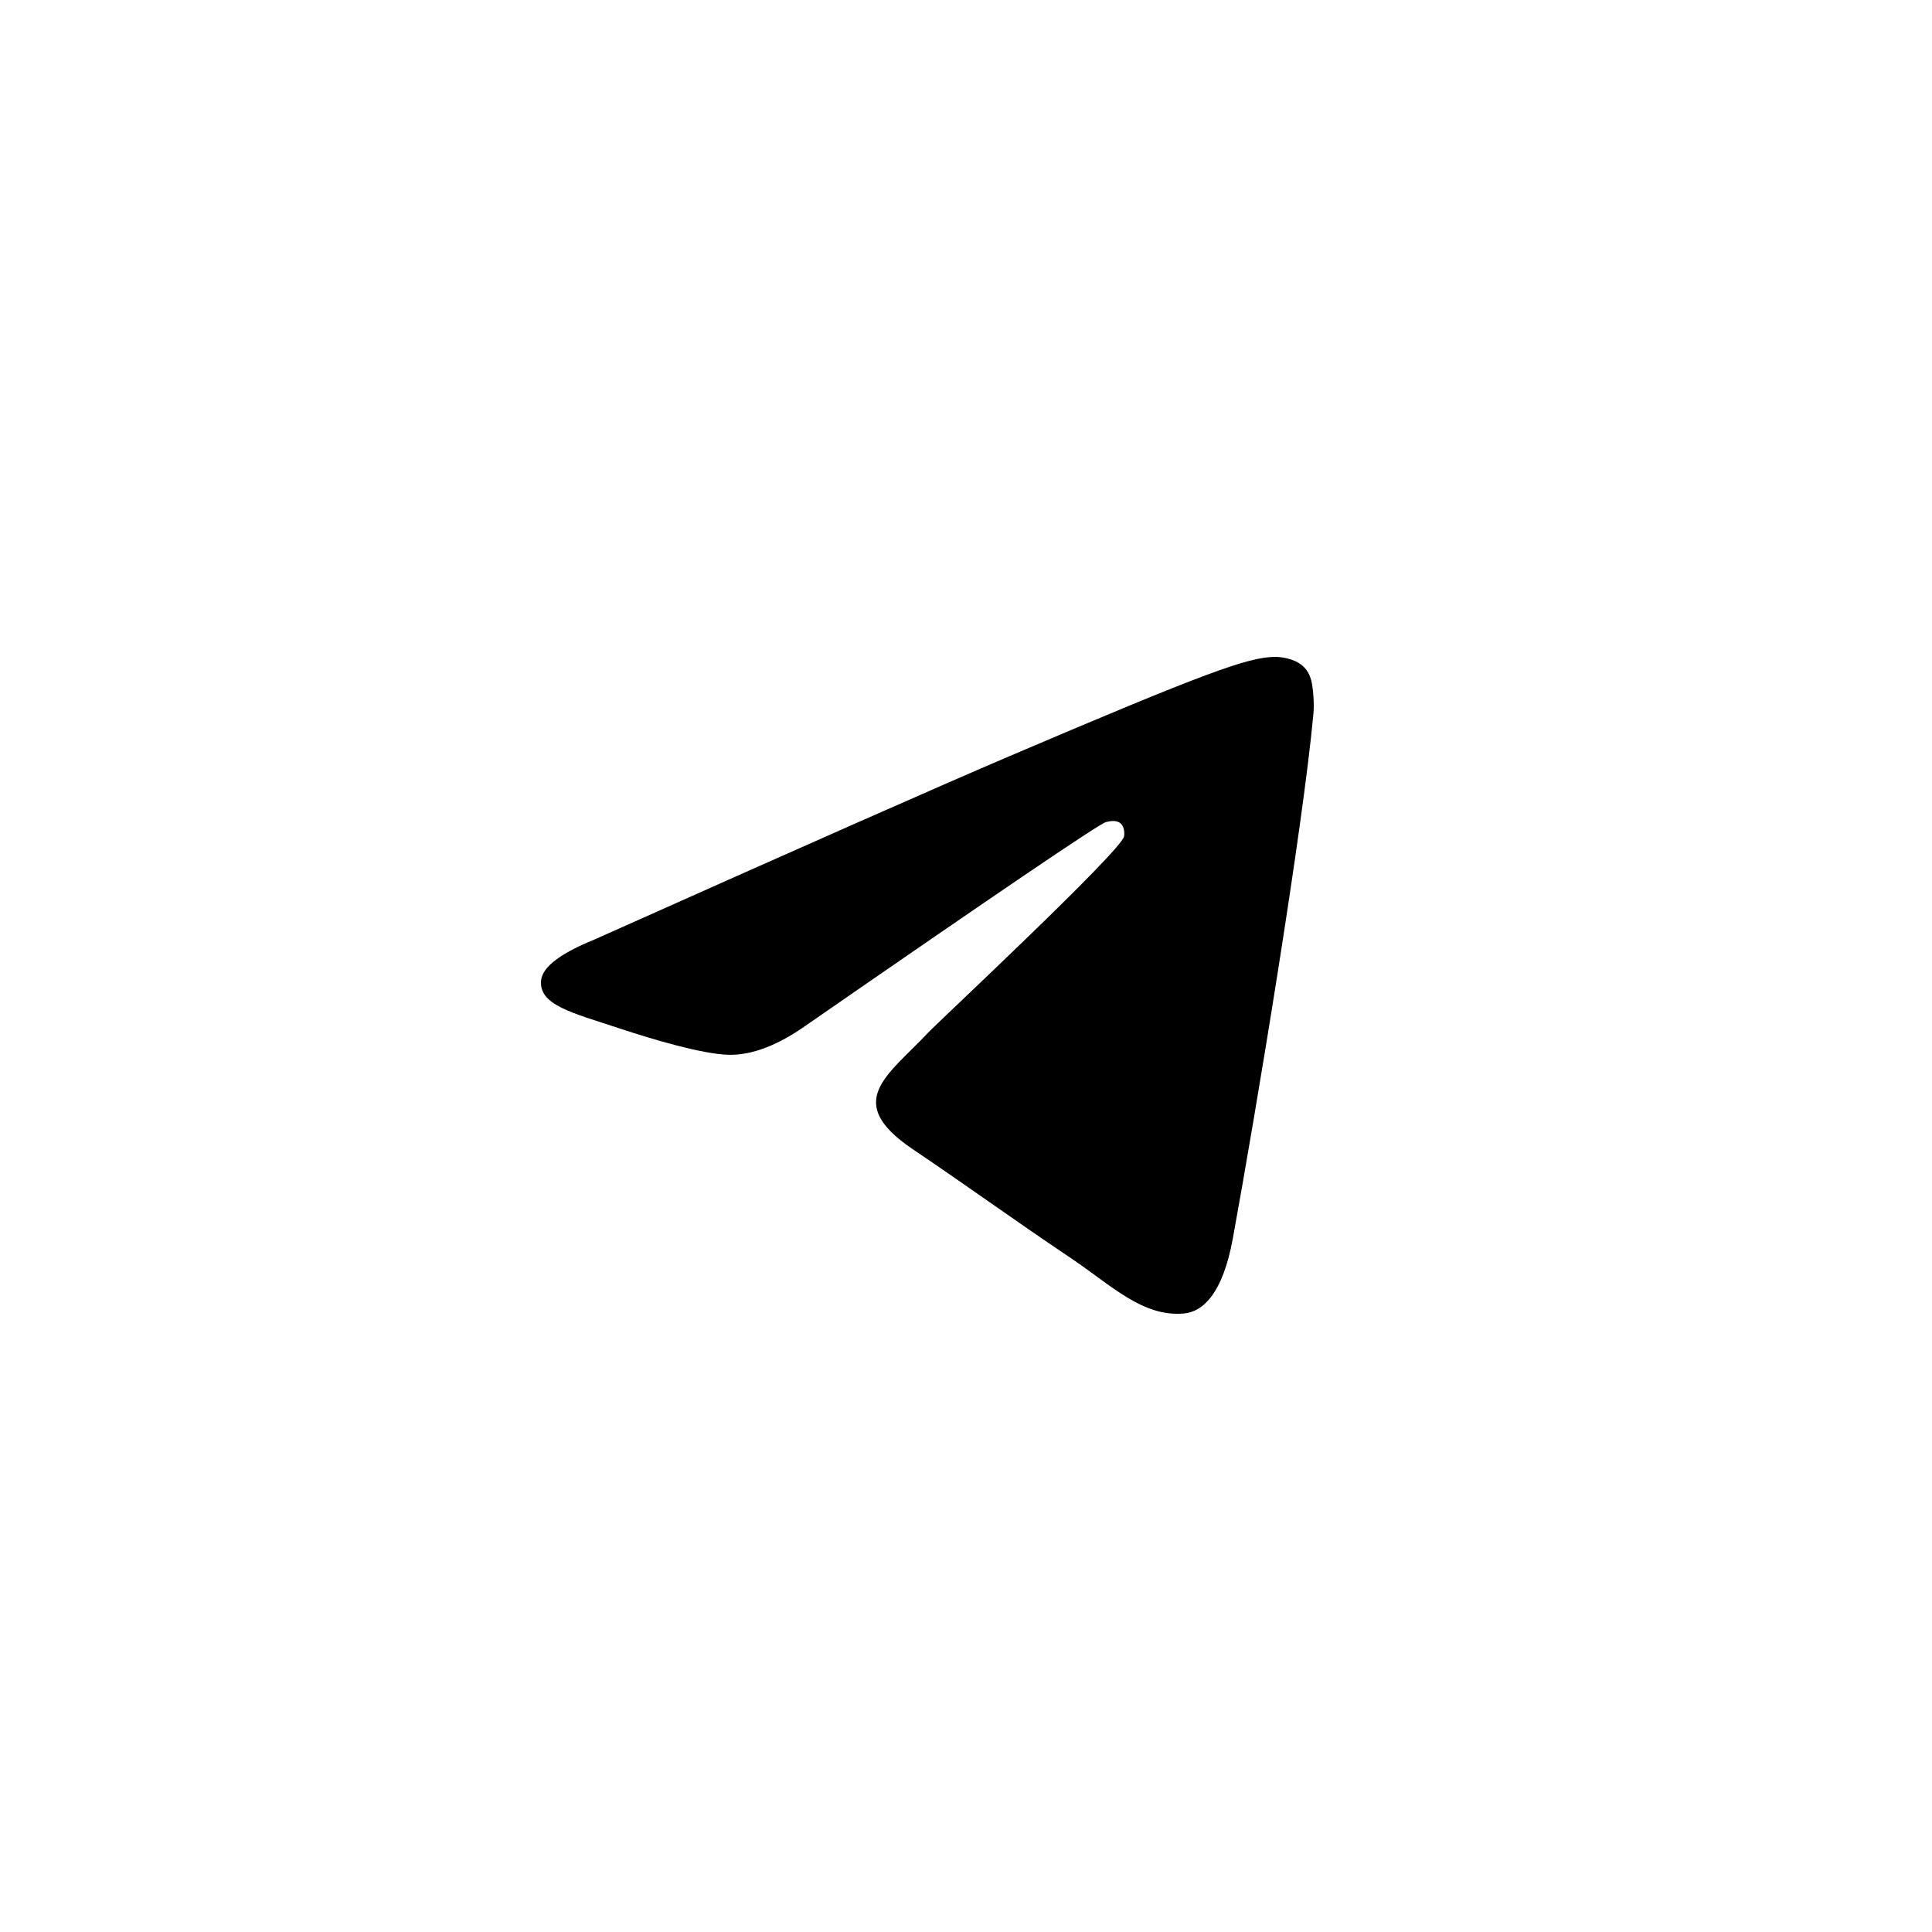 <?xml version="1.0" encoding="UTF-8"?> <svg xmlns="http://www.w3.org/2000/svg" width="50" height="50" viewBox="0 0 50 50" fill="none"><rect width="50" height="50" fill="white"></rect><path d="M5 25C5 36.046 13.954 45 25 45C36.046 45 45 36.046 45 25C45 13.954 36.046 5 25 5C13.954 5 5 13.954 5 25Z" fill="white"></path><path d="M15.375 24.319C20.744 21.919 24.324 20.338 26.115 19.574C31.229 17.392 32.292 17.013 32.985 17C33.137 16.997 33.478 17.036 33.698 17.22C33.885 17.375 33.936 17.584 33.96 17.731C33.985 17.878 34.015 18.213 33.991 18.475C33.714 21.462 32.515 28.71 31.905 32.055C31.646 33.471 31.138 33.945 30.646 33.992C29.577 34.093 28.765 33.267 27.729 32.57C26.108 31.48 25.192 30.802 23.619 29.739C21.8 28.51 22.979 27.834 24.015 26.73C24.287 26.442 28.999 22.046 29.09 21.647C29.101 21.597 29.112 21.411 29.004 21.313C28.896 21.215 28.738 21.248 28.623 21.275C28.46 21.313 25.871 23.068 20.855 26.541C20.12 27.059 19.454 27.311 18.858 27.298C18.2 27.283 16.935 26.916 15.995 26.603C14.842 26.218 13.925 26.015 14.005 25.362C14.046 25.022 14.503 24.674 15.375 24.319Z" fill="black"></path></svg> 
